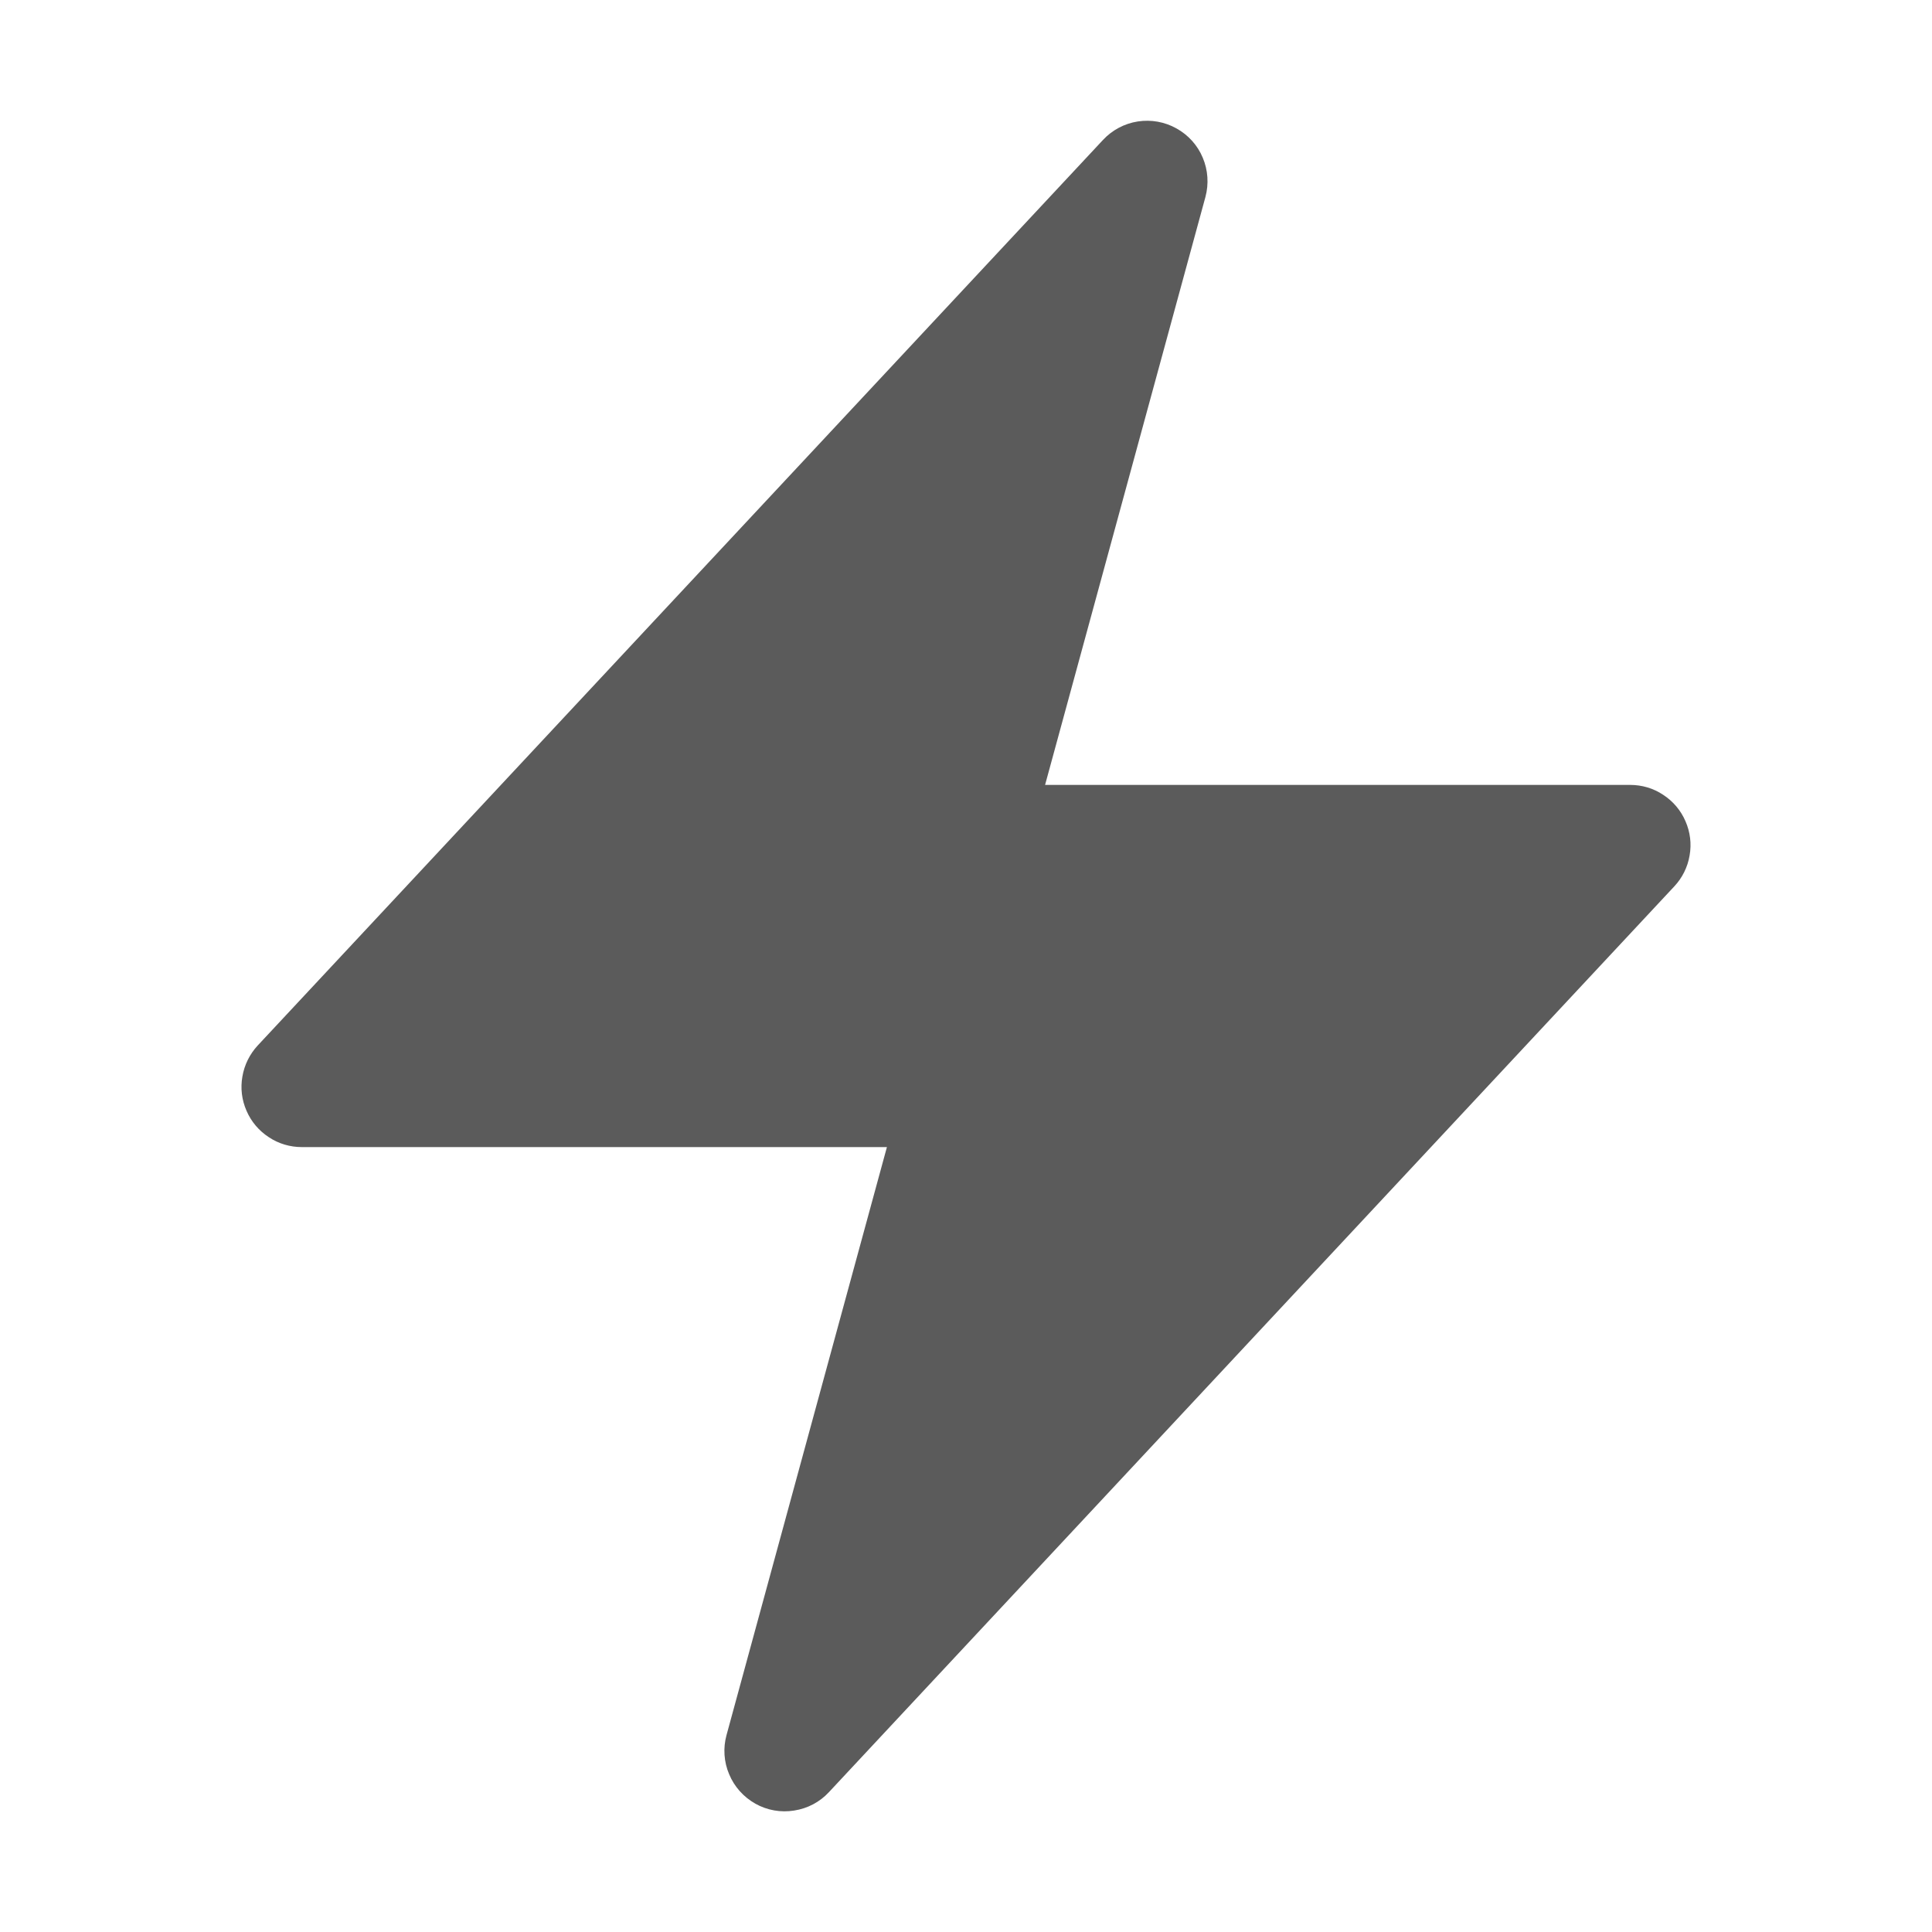 <svg width="15" height="15" viewBox="0 0 15 15" fill="none" xmlns="http://www.w3.org/2000/svg">
<path fill-rule="evenodd" clip-rule="evenodd" d="M9.134 0.997C9.226 1.048 9.298 1.128 9.338 1.224C9.379 1.321 9.386 1.428 9.359 1.529L8.114 6.094H12.656C12.748 6.094 12.837 6.12 12.913 6.171C12.99 6.221 13.05 6.292 13.086 6.376C13.123 6.46 13.134 6.552 13.118 6.642C13.103 6.732 13.061 6.816 12.999 6.882L6.436 13.914C6.365 13.991 6.27 14.041 6.166 14.057C6.062 14.074 5.956 14.055 5.865 14.004C5.773 13.952 5.701 13.872 5.661 13.775C5.62 13.679 5.613 13.571 5.641 13.47L6.886 8.906H2.344C2.252 8.906 2.163 8.88 2.087 8.829C2.01 8.779 1.95 8.708 1.914 8.624C1.877 8.54 1.866 8.448 1.882 8.358C1.897 8.268 1.939 8.184 2.001 8.117L8.564 1.086C8.635 1.01 8.73 0.959 8.834 0.943C8.937 0.927 9.043 0.946 9.134 0.997Z" fill="#5B5B5B"/>
</svg>
